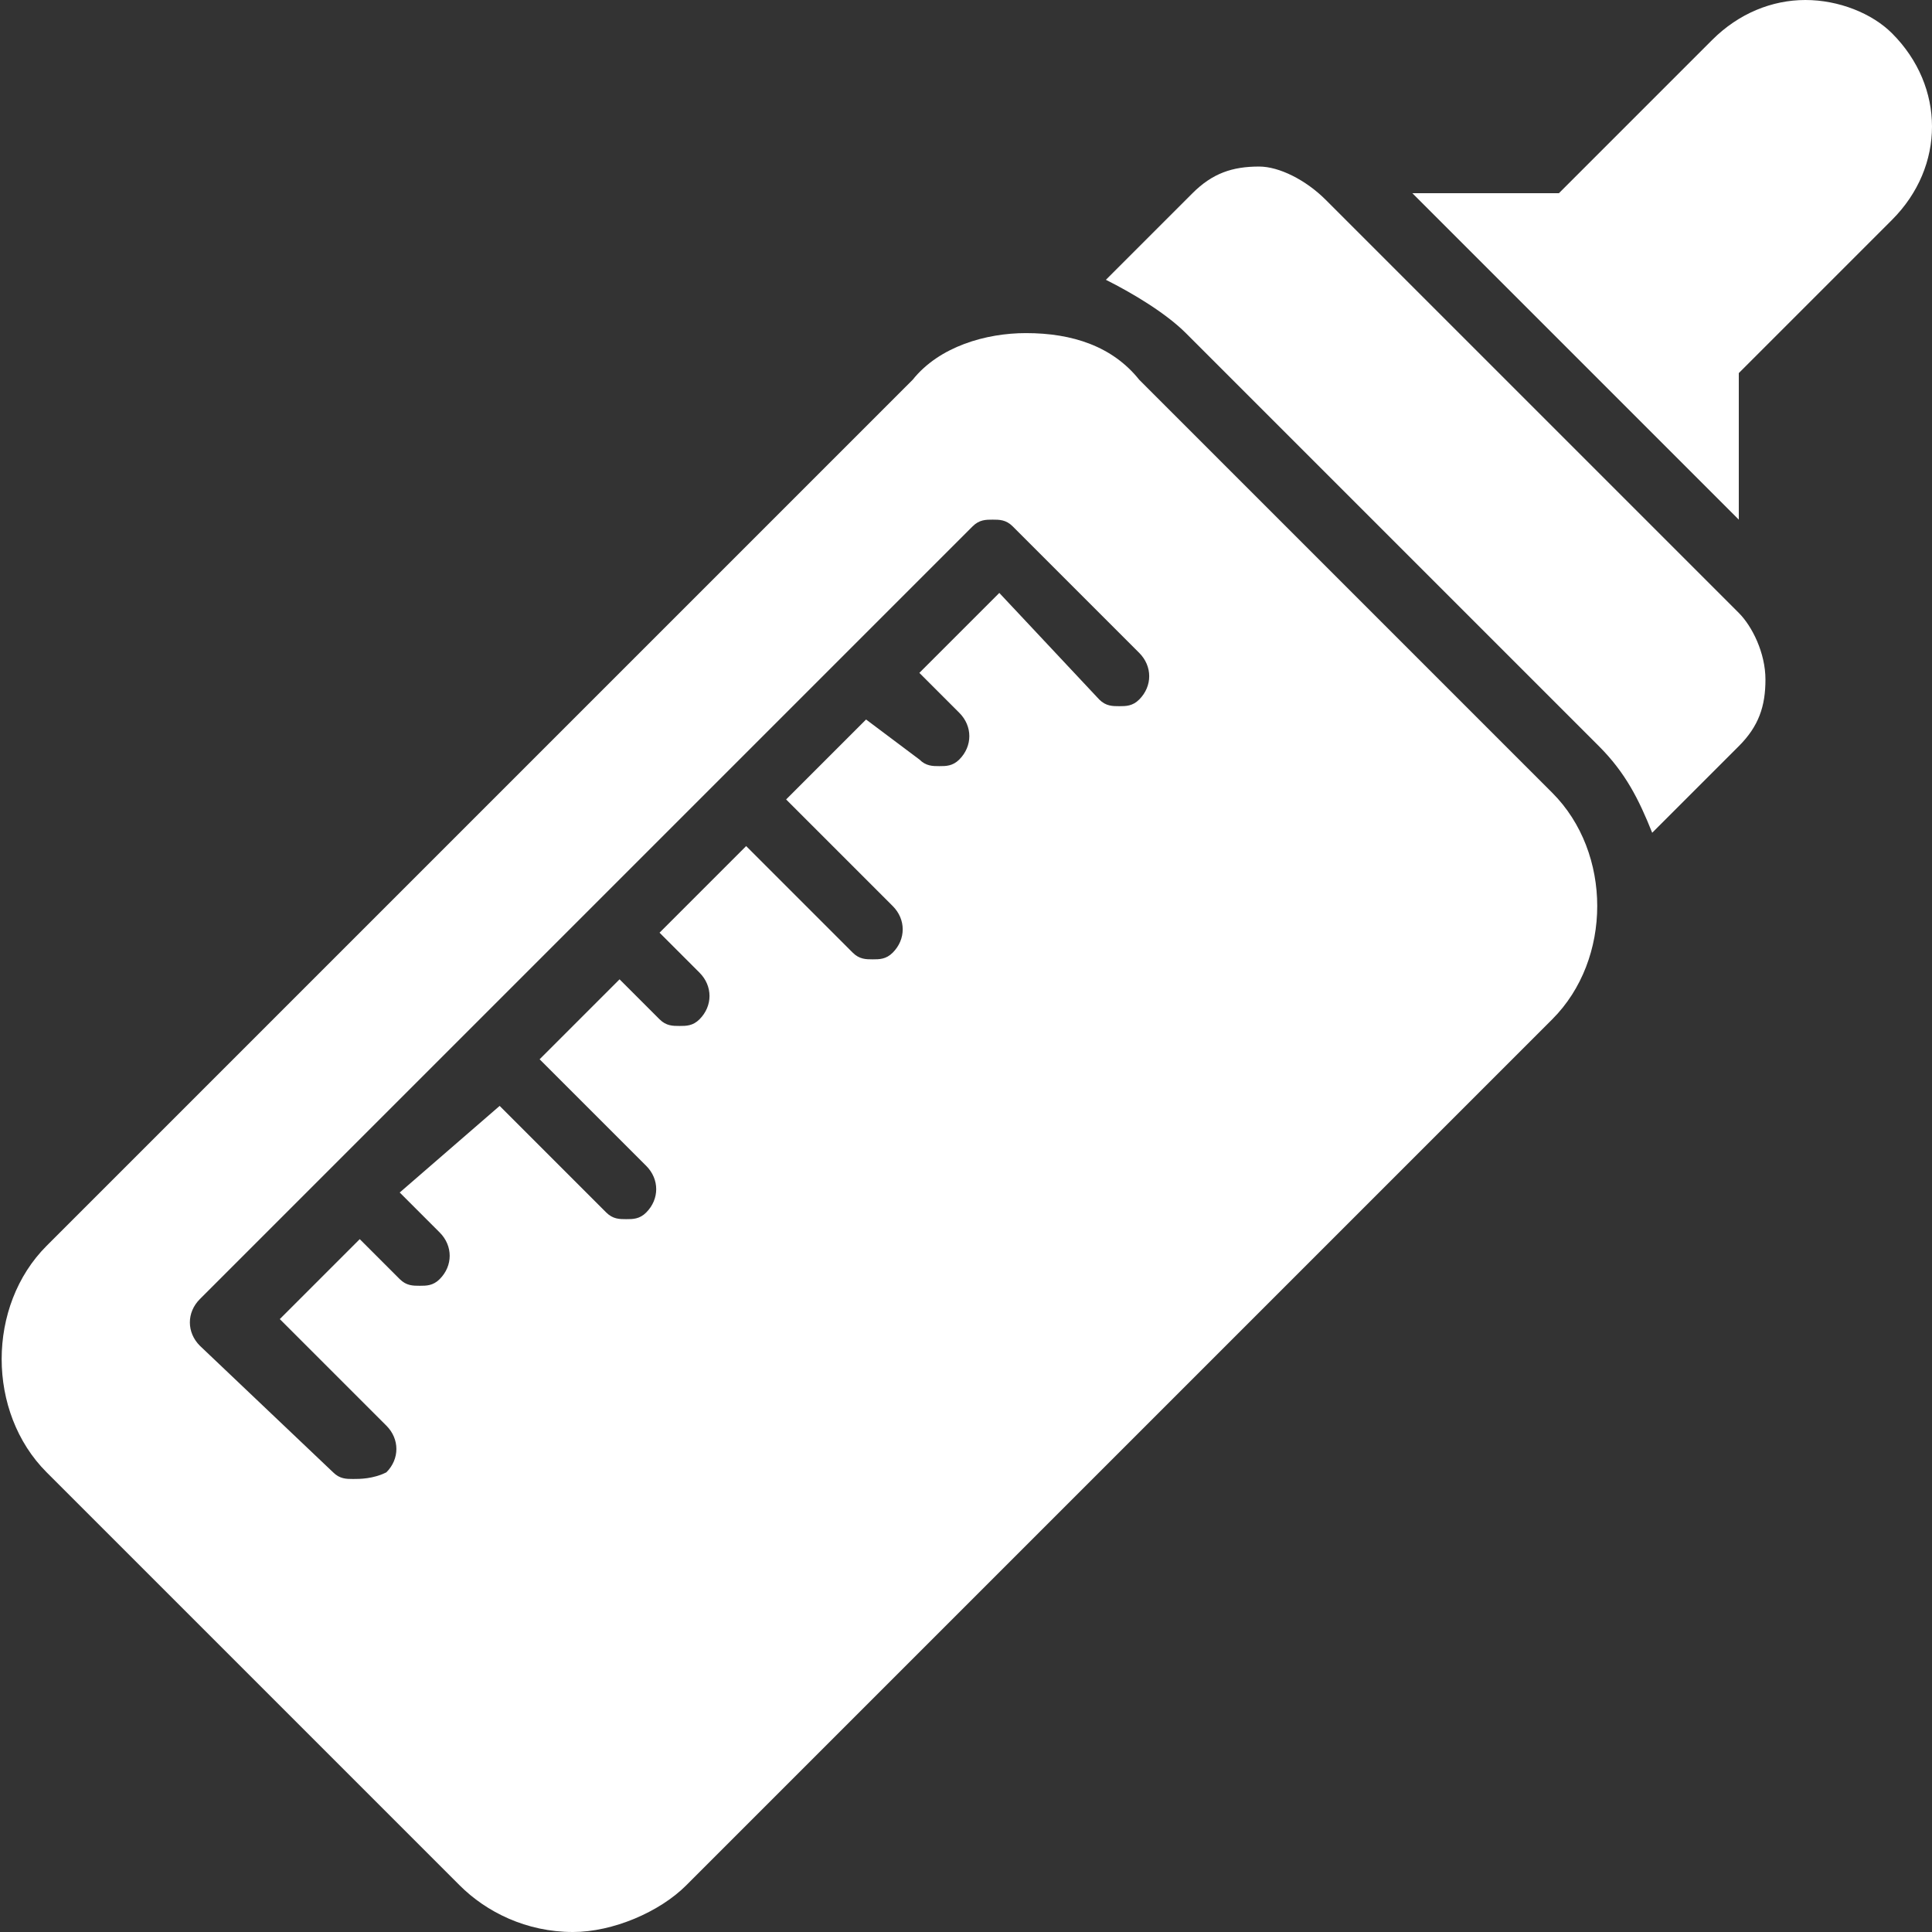 <?xml version="1.0" encoding="utf-8"?>
<!-- Generator: Adobe Illustrator 24.2.0, SVG Export Plug-In . SVG Version: 6.00 Build 0)  -->
<svg version="1.1" id="レイヤー_1" xmlns="http://www.w3.org/2000/svg" xmlns:xlink="http://www.w3.org/1999/xlink" x="0px"
	 y="0px" viewBox="0 0 29 29" style="enable-background:new 0 0 29 29;" xml:space="preserve">
<rect x="0" y="0" width="29" height="29" fill="#333333" stroke="none"/>
<style type="text/css">
	.st0{fill:#FFFFFF;}
</style>
<g>
	<g>
		<path class="st0" d="M22.2,3.3h1.4L26,0.9c0.3-0.3,0.7-0.4,1.1-0.4c0.4,0,0.8,0.2,1.1,0.4c0.3,0.3,0.4,0.7,0.4,1.1
			c0,0.4-0.2,0.8-0.4,1.1l-2.5,2.5l0,1.4L22.2,3.3z"/>
		<path class="st0" d="M27.1,0.8c0.3,0,0.6,0.1,0.8,0.3c0.2,0.2,0.3,0.5,0.3,0.8c0,0.3-0.1,0.6-0.3,0.8l-2.3,2.3l-0.2,0.2l0,0.3
			l0,0.2l-2.1-2.1l0.2,0l0.3,0l0.2-0.2l2.3-2.3C26.5,0.9,26.8,0.8,27.1,0.8 M27.1,0c-0.5,0-1,0.2-1.4,0.6l-2.3,2.3l-2.2,0l4.9,4.9
			l0-2.2l2.3-2.3C28.8,2.9,29,2.4,29,1.9c0-0.5-0.2-1-0.6-1.4C28.1,0.2,27.6,0,27.1,0L27.1,0z"/>
	</g>
	<g>
		<path class="st0" d="M24.9,11.7c-0.2-0.3-0.4-0.6-0.6-0.8l-6.2-6.2c-0.2-0.2-0.5-0.5-0.9-0.6l0.9-0.9c0.2-0.2,0.5-0.3,0.7-0.3
			s0.5,0.1,0.7,0.3l6.2,6.2c0.2,0.2,0.3,0.5,0.3,0.7c0,0.3-0.1,0.5-0.3,0.7L24.9,11.7z"/>
		<path class="st0" d="M18.9,3.3c0.2,0,0.3,0.1,0.5,0.2l6.2,6.2c0.1,0.1,0.2,0.3,0.2,0.5c0,0.2-0.1,0.3-0.2,0.5L25,11.1
			c-0.1-0.2-0.3-0.3-0.4-0.5l-6.2-6.2c-0.2-0.1-0.3-0.3-0.5-0.4l0.5-0.5C18.5,3.4,18.7,3.3,18.9,3.3 M18.9,2.5c-0.4,0-0.7,0.1-1,0.4
			l-1.3,1.3C17,4.4,17.5,4.7,17.8,5l6.2,6.2c0.4,0.4,0.6,0.8,0.8,1.3l1.3-1.3c0.3-0.3,0.4-0.6,0.4-1c0-0.4-0.2-0.8-0.4-1L19.9,3
			C19.6,2.7,19.2,2.5,18.9,2.5L18.9,2.5z"/>
	</g>
	<g>
		<path class="st0" d="M8.6,28.6c-0.5,0-1-0.2-1.4-0.6L1,21.9c-0.8-0.8-0.8-2.1,0-2.8L14,6c0.4-0.4,0.9-0.6,1.4-0.6s1.1,0.2,1.4,0.6
			l6.2,6.2c0.8,0.8,0.8,2.1,0,2.8L10,28C9.6,28.4,9.1,28.6,8.6,28.6z M15,7.3c-0.2,0-0.5,0.1-0.6,0.3L2.8,19.2
			c-0.3,0.3-0.3,0.9,0,1.3l1.9,1.9c0.2,0.2,0.4,0.3,0.6,0.3c0.2,0,0.5-0.1,0.6-0.3c0.2-0.2,0.3-0.4,0.3-0.6c0-0.2-0.1-0.5-0.3-0.6
			l-1.3-1.3l0.7-0.7l0.3,0.3c0.2,0.2,0.4,0.3,0.6,0.3c0.2,0,0.5-0.1,0.6-0.3c0.3-0.3,0.3-0.9,0-1.3l-0.3-0.3l0.7-0.7l1.3,1.3
			c0.2,0.2,0.4,0.3,0.6,0.3c0.2,0,0.5-0.1,0.6-0.3c0.3-0.3,0.3-0.9,0-1.3l-1.3-1.3l0.7-0.7l0.3,0.3c0.2,0.2,0.4,0.3,0.6,0.3
			c0.2,0,0.5-0.1,0.6-0.3c0.2-0.2,0.3-0.4,0.3-0.6c0-0.2-0.1-0.5-0.3-0.6L10.4,14l0.7-0.7l1.3,1.3c0.2,0.2,0.4,0.3,0.6,0.3
			c0.2,0,0.5-0.1,0.6-0.3c0.3-0.3,0.3-0.9,0-1.3l-1.3-1.3l0.7-0.7l0.3,0.3c0.2,0.2,0.4,0.3,0.6,0.3c0.2,0,0.5-0.1,0.6-0.3
			c0.2-0.2,0.3-0.4,0.3-0.6c0-0.2-0.1-0.5-0.3-0.6l-0.3-0.3L15,9.5l1.3,1.3c0.2,0.2,0.4,0.3,0.6,0.3s0.5-0.1,0.6-0.3
			c0.3-0.3,0.3-0.9,0-1.3l-1.9-1.9C15.4,7.4,15.2,7.3,15,7.3z"/>
		<path class="st0" d="M15.4,5.8c0.4,0,0.9,0.2,1.1,0.4l6.2,6.2c0.6,0.6,0.6,1.6,0,2.3l-13,13C9.4,28,9,28.2,8.6,28.2
			c-0.4,0-0.8-0.2-1.1-0.5l-6.2-6.2c-0.3-0.3-0.5-0.7-0.5-1.1c0-0.4,0.2-0.8,0.5-1.1l13-13C14.6,6,15,5.8,15.4,5.8 M5.3,23
			c0.3,0,0.7-0.1,0.9-0.4c0.5-0.5,0.5-1.3,0-1.8l-1-1l0.1-0.1l0.1,0.1c0.2,0.2,0.6,0.4,0.9,0.4c0.3,0,0.7-0.1,0.9-0.4
			c0.5-0.5,0.5-1.3,0-1.8l-0.1-0.1l0.1-0.1l1,1c0.2,0.2,0.6,0.4,0.9,0.4c0.3,0,0.7-0.1,0.9-0.4c0.2-0.2,0.4-0.6,0.4-0.9
			s-0.1-0.7-0.4-0.9l-1-1l0.1-0.1l0.1,0.1c0.2,0.2,0.6,0.4,0.9,0.4c0.3,0,0.7-0.1,0.9-0.4c0.5-0.5,0.5-1.3,0-1.8L11,14l0.1-0.1l1,1
			c0.2,0.2,0.6,0.4,0.9,0.4c0.3,0,0.7-0.1,0.9-0.4c0.2-0.2,0.4-0.6,0.4-0.9c0-0.3-0.1-0.7-0.4-0.9l-1-1L13,12l0,0
			c0.2,0.2,0.6,0.4,0.9,0.4c0.3,0,0.7-0.1,0.9-0.4c0.5-0.5,0.5-1.3,0-1.8l-0.1-0.1L15,10l1,1c0.2,0.2,0.6,0.4,0.9,0.4
			c0.3,0,0.7-0.1,0.9-0.4c0.2-0.2,0.4-0.6,0.4-0.9c0-0.3-0.1-0.7-0.4-0.9l-1.9-1.9c-0.2-0.2-0.6-0.4-0.9-0.4c-0.3,0-0.7,0.1-0.9,0.4
			L2.5,18.9c-0.2,0.2-0.4,0.6-0.4,0.9c0,0.3,0.1,0.7,0.4,0.9l1.9,1.9C4.6,22.9,5,23,5.3,23 M15.4,5c-0.6,0-1.3,0.2-1.7,0.7l-13,13
			c-0.9,0.9-0.9,2.5,0,3.4l6.2,6.2C7.3,28.7,7.9,29,8.6,29c0.6,0,1.3-0.3,1.7-0.7l13-13c0.9-0.9,0.9-2.5,0-3.4l-6.2-6.2
			C16.7,5.2,16.1,5,15.4,5L15.4,5z M5.3,22.2c-0.1,0-0.2,0-0.3-0.1L3,20.2c-0.2-0.2-0.2-0.5,0-0.7L14.6,7.9c0.1-0.1,0.2-0.1,0.3-0.1
			s0.2,0,0.3,0.1l1.9,1.9c0.2,0.2,0.2,0.5,0,0.7c-0.1,0.1-0.2,0.1-0.3,0.1s-0.2,0-0.3-0.1L15,8.9l-1.2,1.2l0.6,0.6
			c0.2,0.2,0.2,0.5,0,0.7c-0.1,0.1-0.2,0.1-0.3,0.1c-0.1,0-0.2,0-0.3-0.1L13,10.8l-1.2,1.2l1.6,1.6c0.2,0.2,0.2,0.5,0,0.7
			c-0.1,0.1-0.2,0.1-0.3,0.1c-0.1,0-0.2,0-0.3-0.1l-1.6-1.6L9.9,14l0.6,0.6c0.2,0.2,0.2,0.5,0,0.7c-0.1,0.1-0.2,0.1-0.3,0.1
			c-0.1,0-0.2,0-0.3-0.1l-0.6-0.6l-1.2,1.2l1.6,1.6c0.2,0.2,0.2,0.5,0,0.7c-0.1,0.1-0.2,0.1-0.3,0.1c-0.1,0-0.2,0-0.3-0.1l-1.6-1.6
			L6,17.9l0.6,0.6c0.2,0.2,0.2,0.5,0,0.7c-0.1,0.1-0.2,0.1-0.3,0.1c-0.1,0-0.2,0-0.3-0.1l-0.6-0.6l-1.2,1.2l1.6,1.6
			c0.2,0.2,0.2,0.5,0,0.7C5.6,22.2,5.4,22.2,5.3,22.2L5.3,22.2z"/>
	</g>
</g>
</svg>
